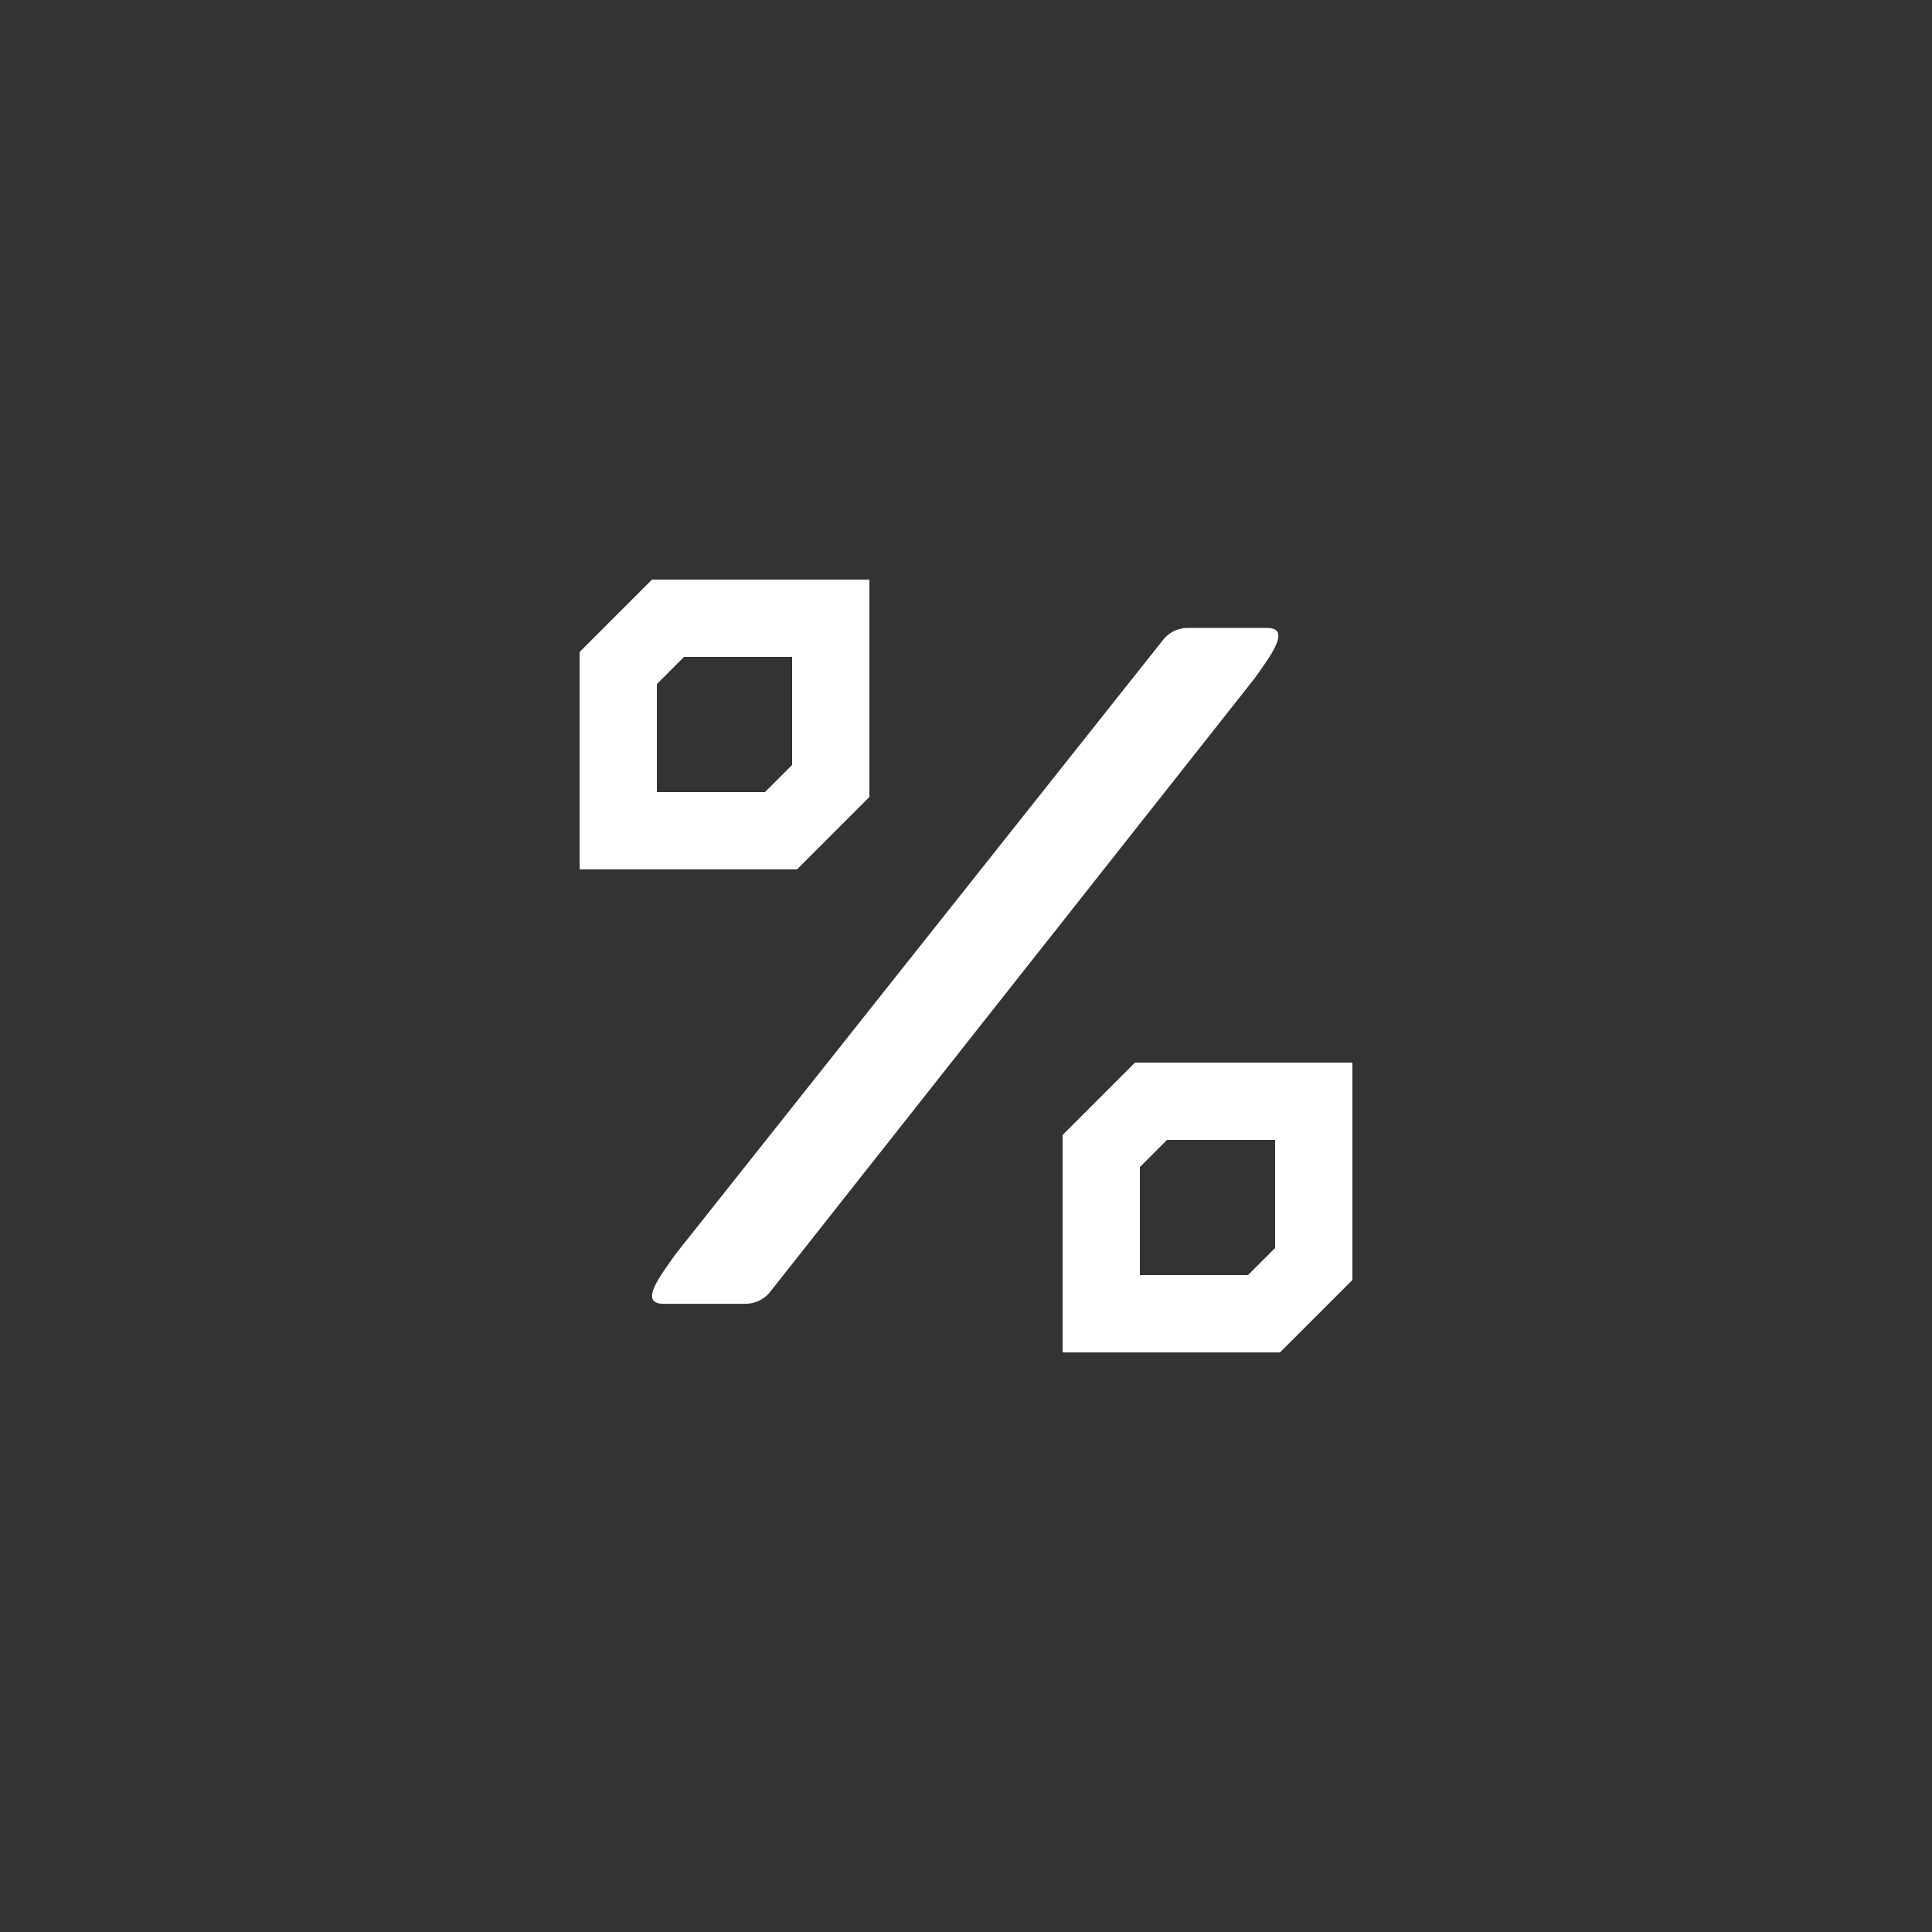 <svg width="40" height="40" viewBox="0 0 40 40" fill="none" xmlns="http://www.w3.org/2000/svg">
<rect x="0" y="0" width="40" height="40" fill="#333333" stroke="none"/>
<path d="M24.591 13L26.228 13C26.758 12.997 26.288 13.599 25.982 14.036L15.969 26.716C15.909 26.802 15.828 26.872 15.735 26.921C15.642 26.969 15.538 26.994 15.433 26.994H13.74C13.206 26.994 13.687 26.393 13.993 25.958L24.056 13.279C24.179 13.104 24.378 13 24.591 13Z" fill="white"/>
<path d="M12.8 17.2V13.831L13.831 12.8H17.2V16.169L16.169 17.2H12.8Z" stroke="white" stroke-width="1.6"/>
<path d="M22.8 27.2V23.831L23.831 22.8H27.2V26.169L26.169 27.2H22.8Z" stroke="white" stroke-width="1.6"/>
</svg>
